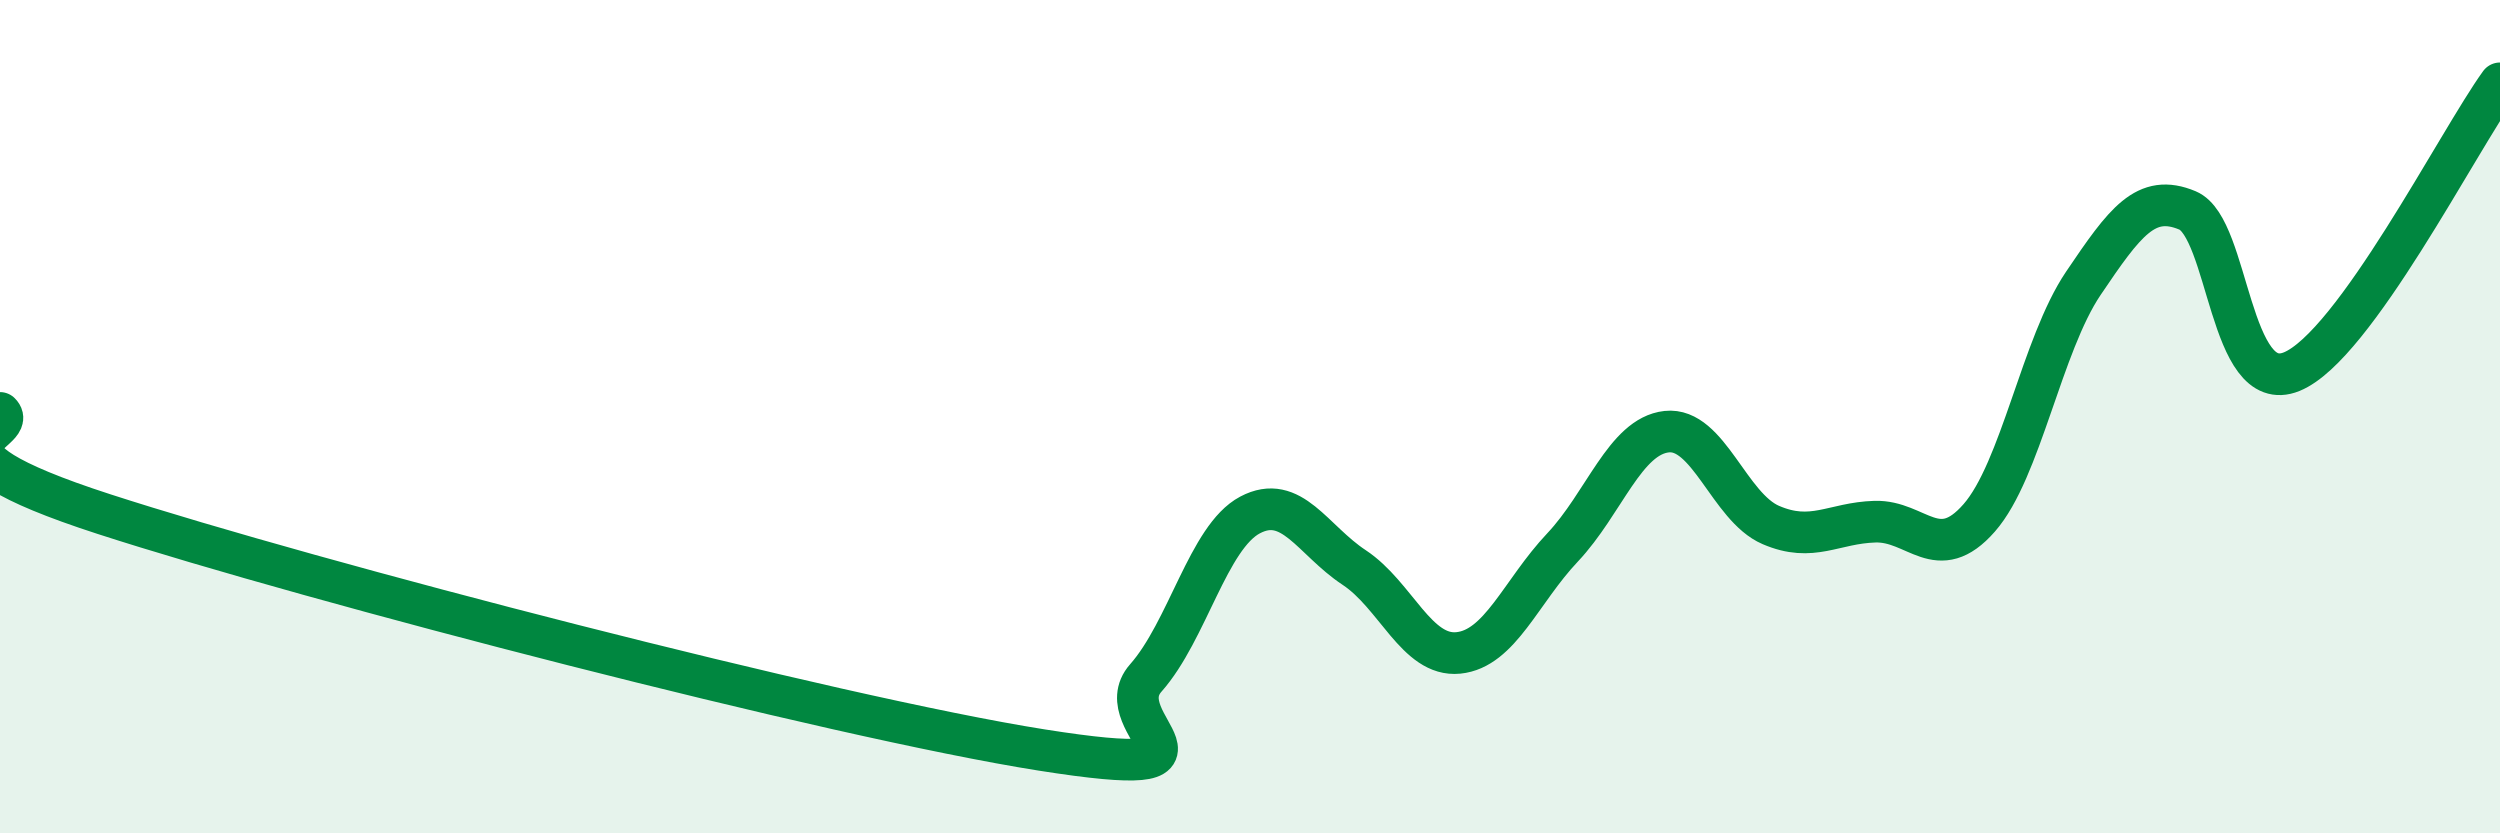 
    <svg width="60" height="20" viewBox="0 0 60 20" xmlns="http://www.w3.org/2000/svg">
      <path
        d="M 0,9.91 C 0.5,10.4 -2.5,10.72 2.5,12.34 C 7.5,13.96 20,17.21 25,18 C 30,18.79 26.5,17.4 27.5,16.27 C 28.5,15.14 29,12.89 30,12.36 C 31,11.83 31.5,12.96 32.5,13.62 C 33.5,14.28 34,15.77 35,15.67 C 36,15.57 36.5,14.2 37.5,13.14 C 38.5,12.08 39,10.47 40,10.36 C 41,10.25 41.5,12.17 42.5,12.6 C 43.5,13.03 44,12.55 45,12.52 C 46,12.49 46.5,13.57 47.5,12.43 C 48.5,11.29 49,8.28 50,6.8 C 51,5.32 51.5,4.63 52.5,5.05 C 53.5,5.47 53.5,9.53 55,8.92 C 56.5,8.31 59,3.38 60,2L60 20L0 20Z"
        fill="#008740"
        opacity="0.1"
        stroke-linecap="round"
        stroke-linejoin="round"
      />
      <path
        d="M 0,9.91 C 0.5,10.4 -2.5,10.72 2.5,12.34 C 7.5,13.96 20,17.21 25,18 C 30,18.79 26.5,17.4 27.5,16.27 C 28.5,15.14 29,12.89 30,12.36 C 31,11.83 31.5,12.96 32.5,13.62 C 33.5,14.28 34,15.77 35,15.67 C 36,15.57 36.5,14.2 37.5,13.14 C 38.5,12.08 39,10.47 40,10.36 C 41,10.25 41.5,12.17 42.5,12.6 C 43.5,13.03 44,12.55 45,12.52 C 46,12.49 46.5,13.57 47.5,12.43 C 48.5,11.29 49,8.28 50,6.8 C 51,5.32 51.5,4.63 52.5,5.05 C 53.5,5.47 53.5,9.53 55,8.92 C 56.5,8.31 59,3.38 60,2"
        stroke="#008740"
        stroke-width="1"
        fill="none"
        stroke-linecap="round"
        stroke-linejoin="round"
      />
    </svg>
  